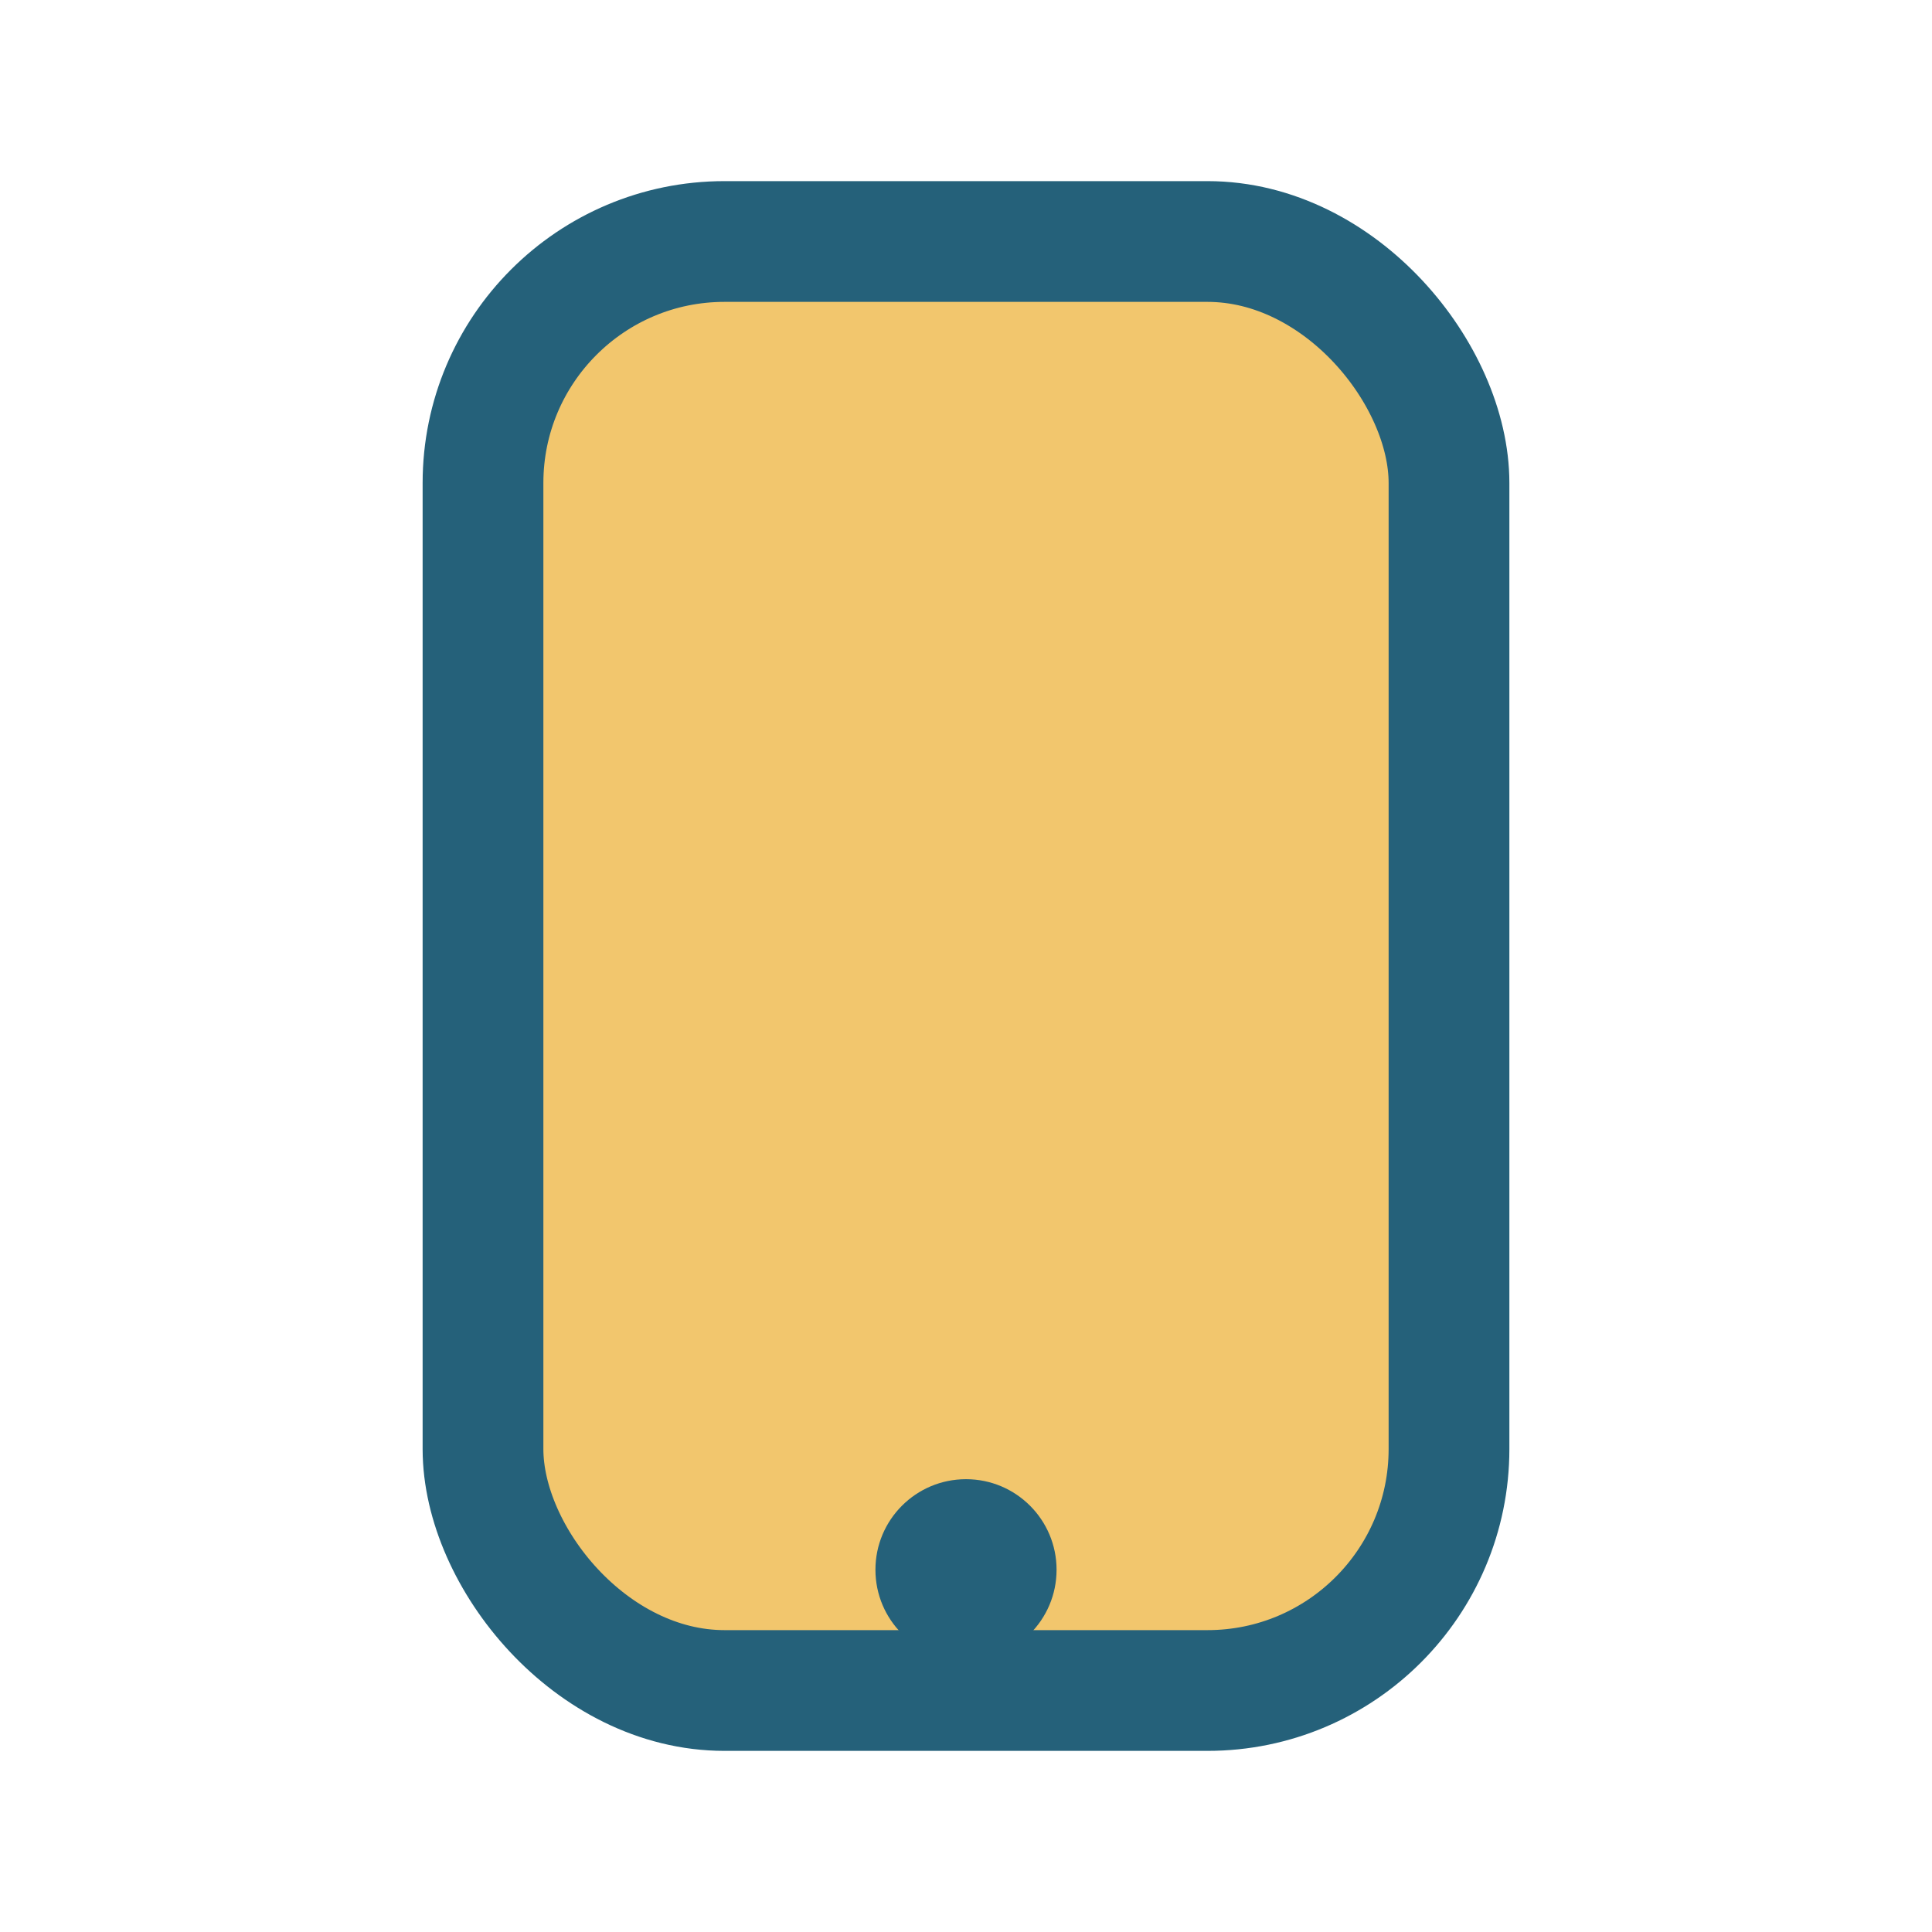 <?xml version="1.0" encoding="UTF-8"?>
<svg xmlns="http://www.w3.org/2000/svg" width="32" height="32" viewBox="0 0 32 32"><rect x="8" y="4" width="16" height="24" rx="4" fill="#F2C66D" stroke="#25617A" stroke-width="2"/><circle cx="16" cy="26" r="1.5" fill="#25617A"/></svg>